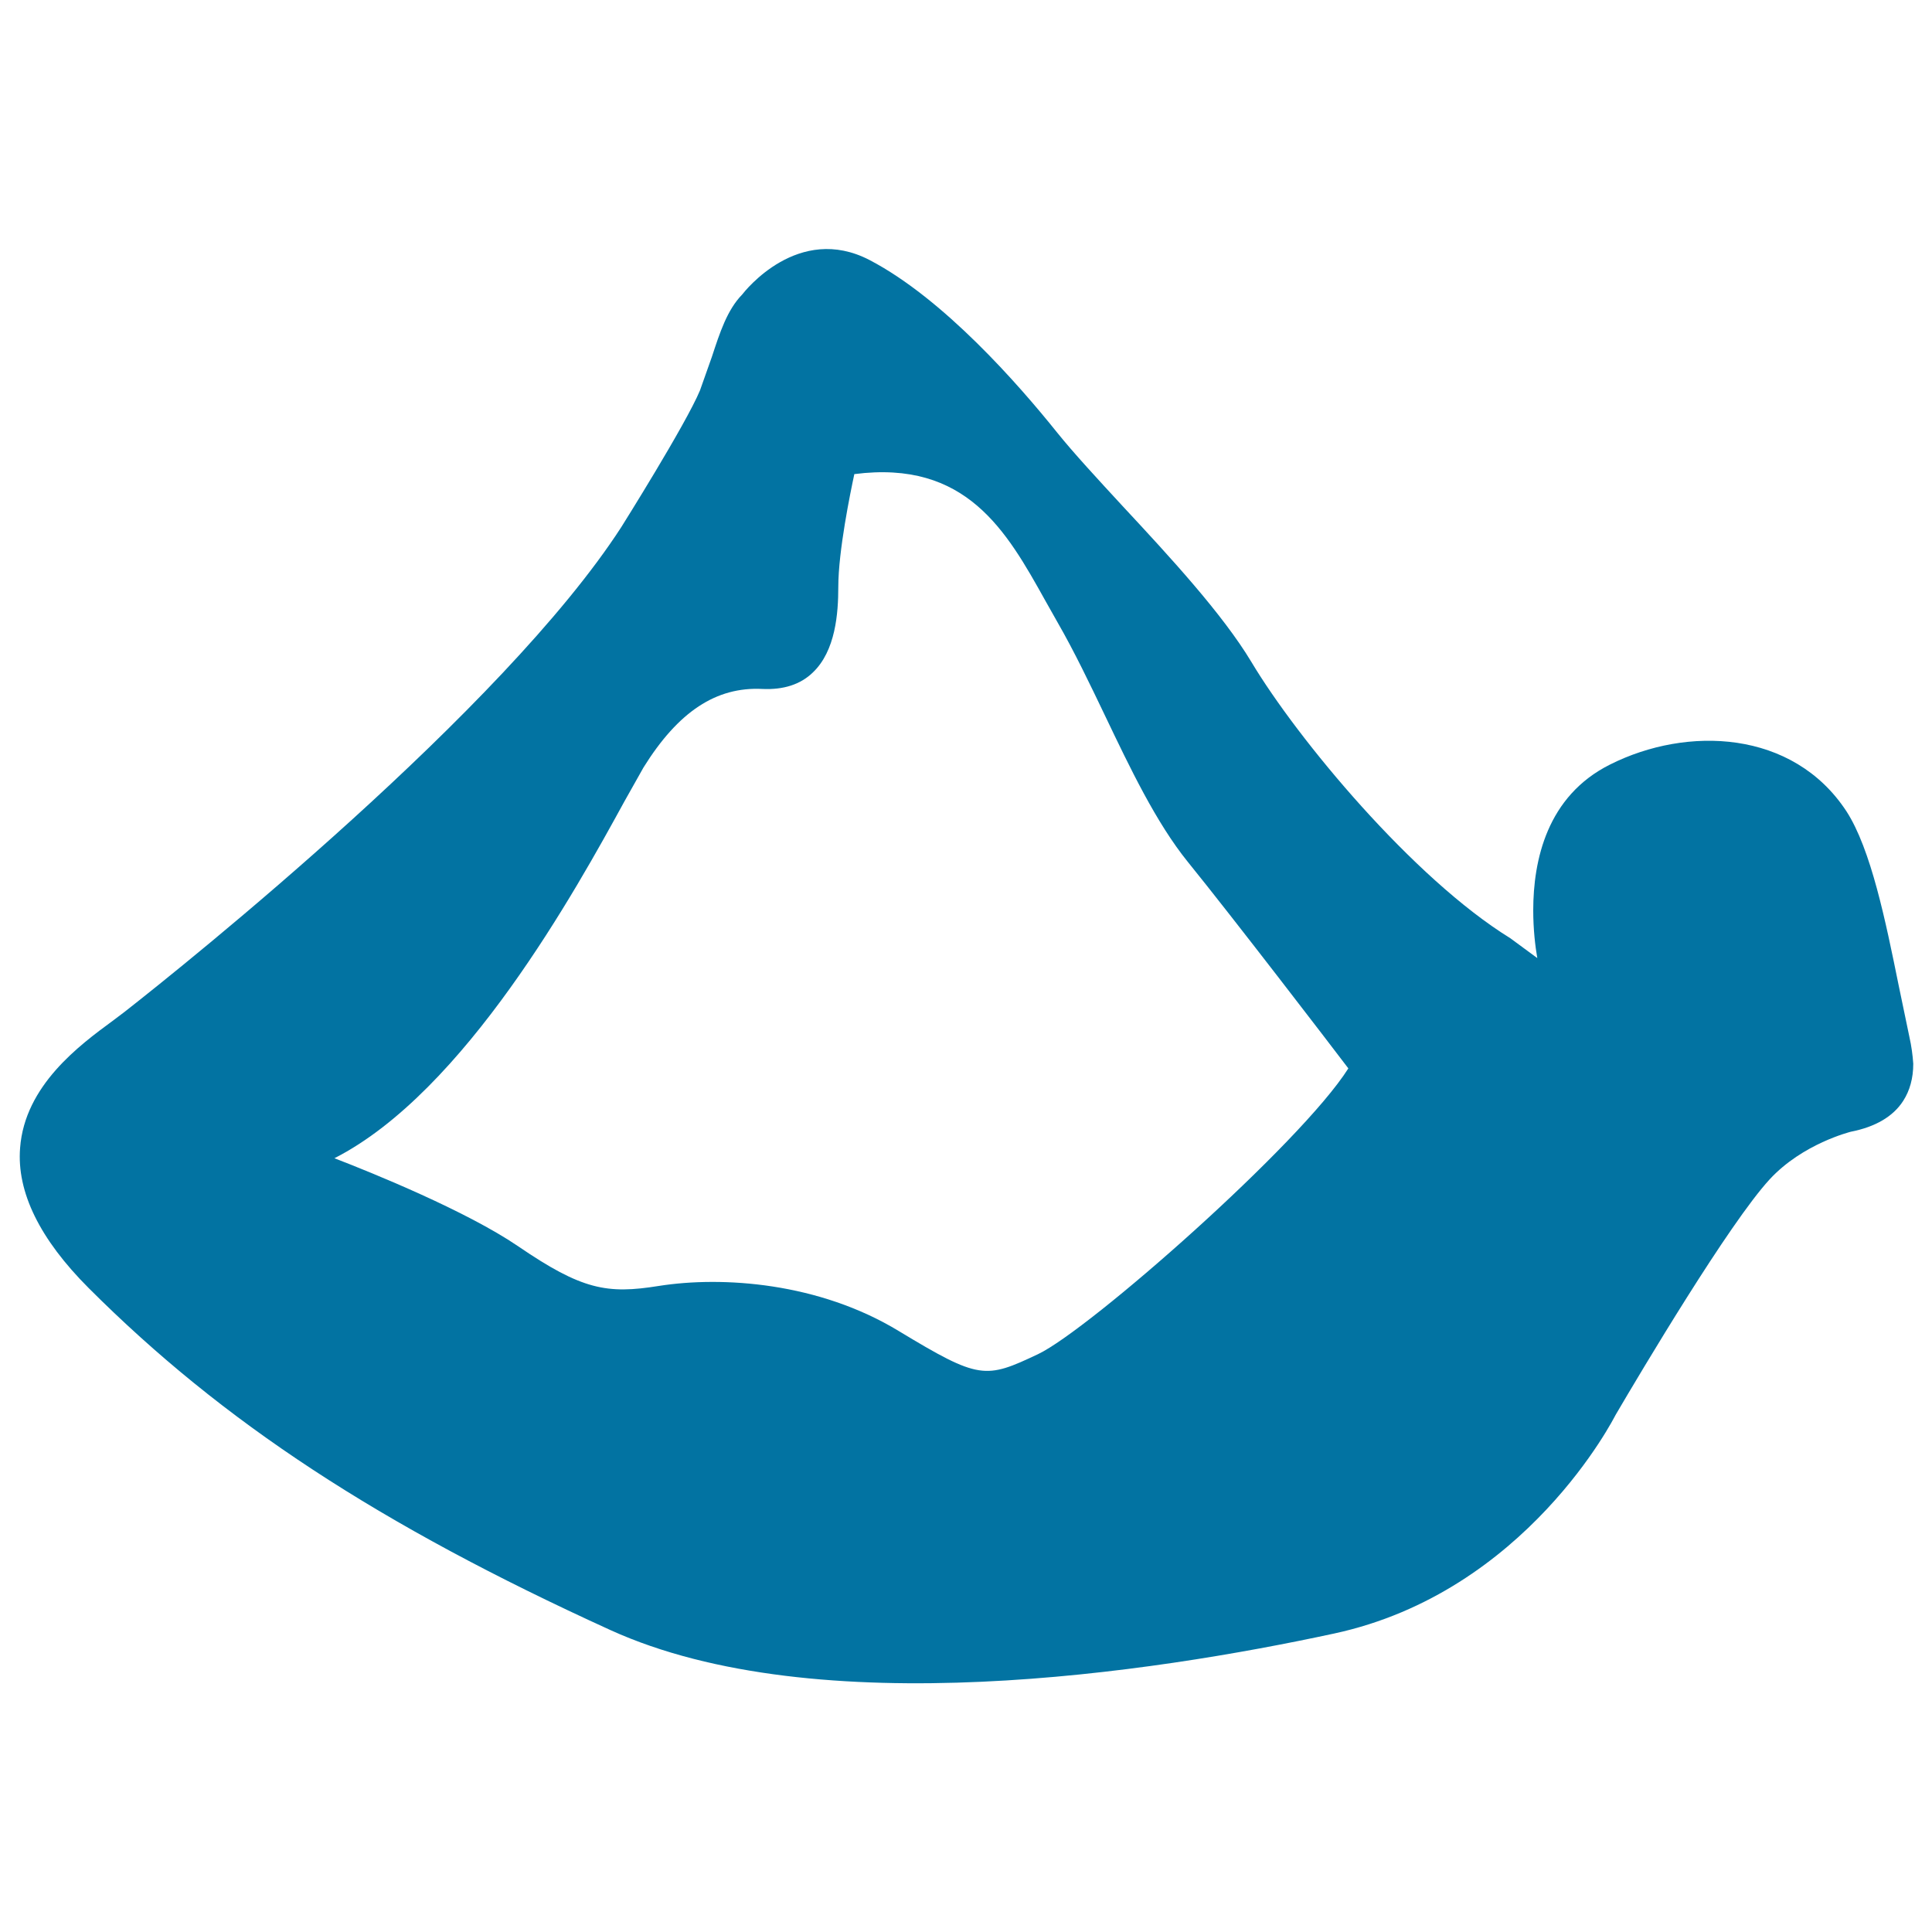 <svg xmlns="http://www.w3.org/2000/svg" viewBox="0 0 1000 1000" style="fill:#0273a2">
<title>Yoga SVG icon</title>
<path d="M988.3,536.7l-5.6-26.9c-6.7-33-14.3-70.3-27-89.9c-27.7-42.2-82.5-44.2-122.3-24.2c-32.7,16.3-39.8,49.6-39.8,75.5c0,9.7,1,18.4,2.1,24.7c-6.6-4.9-14-10.3-14-10.3c-50.1-30.9-110-102.9-134-143c-14.9-24.8-42.2-54.4-66.5-80.5c-13.1-14.2-25.5-27.6-34.1-38.3c-19.8-24.7-58.7-69.2-97-89.2c-36.9-19.2-64.6,16.1-66,17.9c-7.7,7.9-11.5,19.6-15.6,32.1l-6.2,17.5c-7.4,17.7-40.4,70.2-40.7,70.7c-61.1,94.5-224.9,225.7-257.2,251l-6.1,4.6c-17,12.5-45.5,33.4-47.9,65.8c-1.8,22.8,10.2,47.2,35.5,72.5c69.4,69.4,150.2,122.4,270,177c107,48.7,280.6,22.1,374.7,1.8c99.5-21.5,145.1-112.2,145.6-113.1c13.3-22.7,58.8-99.2,79.8-122c17.1-18.5,41.7-24.5,41.9-24.6c12.8-2.5,22-7.9,27.2-16c3.4-5.3,5.2-11.7,5.2-19.2C990,546.2,989.4,541.6,988.3,536.7z M341,665.6c-26.8,4.3-39.7,2.1-72.9-20.6c-26.6-18.1-75-37.8-95-45.5c67.5-34.4,125-138.9,150.1-184.7l9.9-17.6c18-28.9,37.6-41.8,61.5-40.6c10.9,0.5,19.7-2.3,26.1-8.5c11.8-11.2,13.2-30.7,13.2-44.3c0-18.6,6.3-49.1,8.3-58.4c58-7.5,78.8,29.5,98.8,65.4l6.6,11.7c8.5,14.8,16.6,31.7,24.4,48c13,27.2,26.4,55.3,42.8,75.6c23.1,28.5,73.4,94.1,83.1,106.9c-24.6,38.9-134.1,135.3-160.6,147.9c-27.3,12.9-30.3,13.3-72-11.9C423.9,663.8,374,660.4,341,665.6z"/>
</svg>